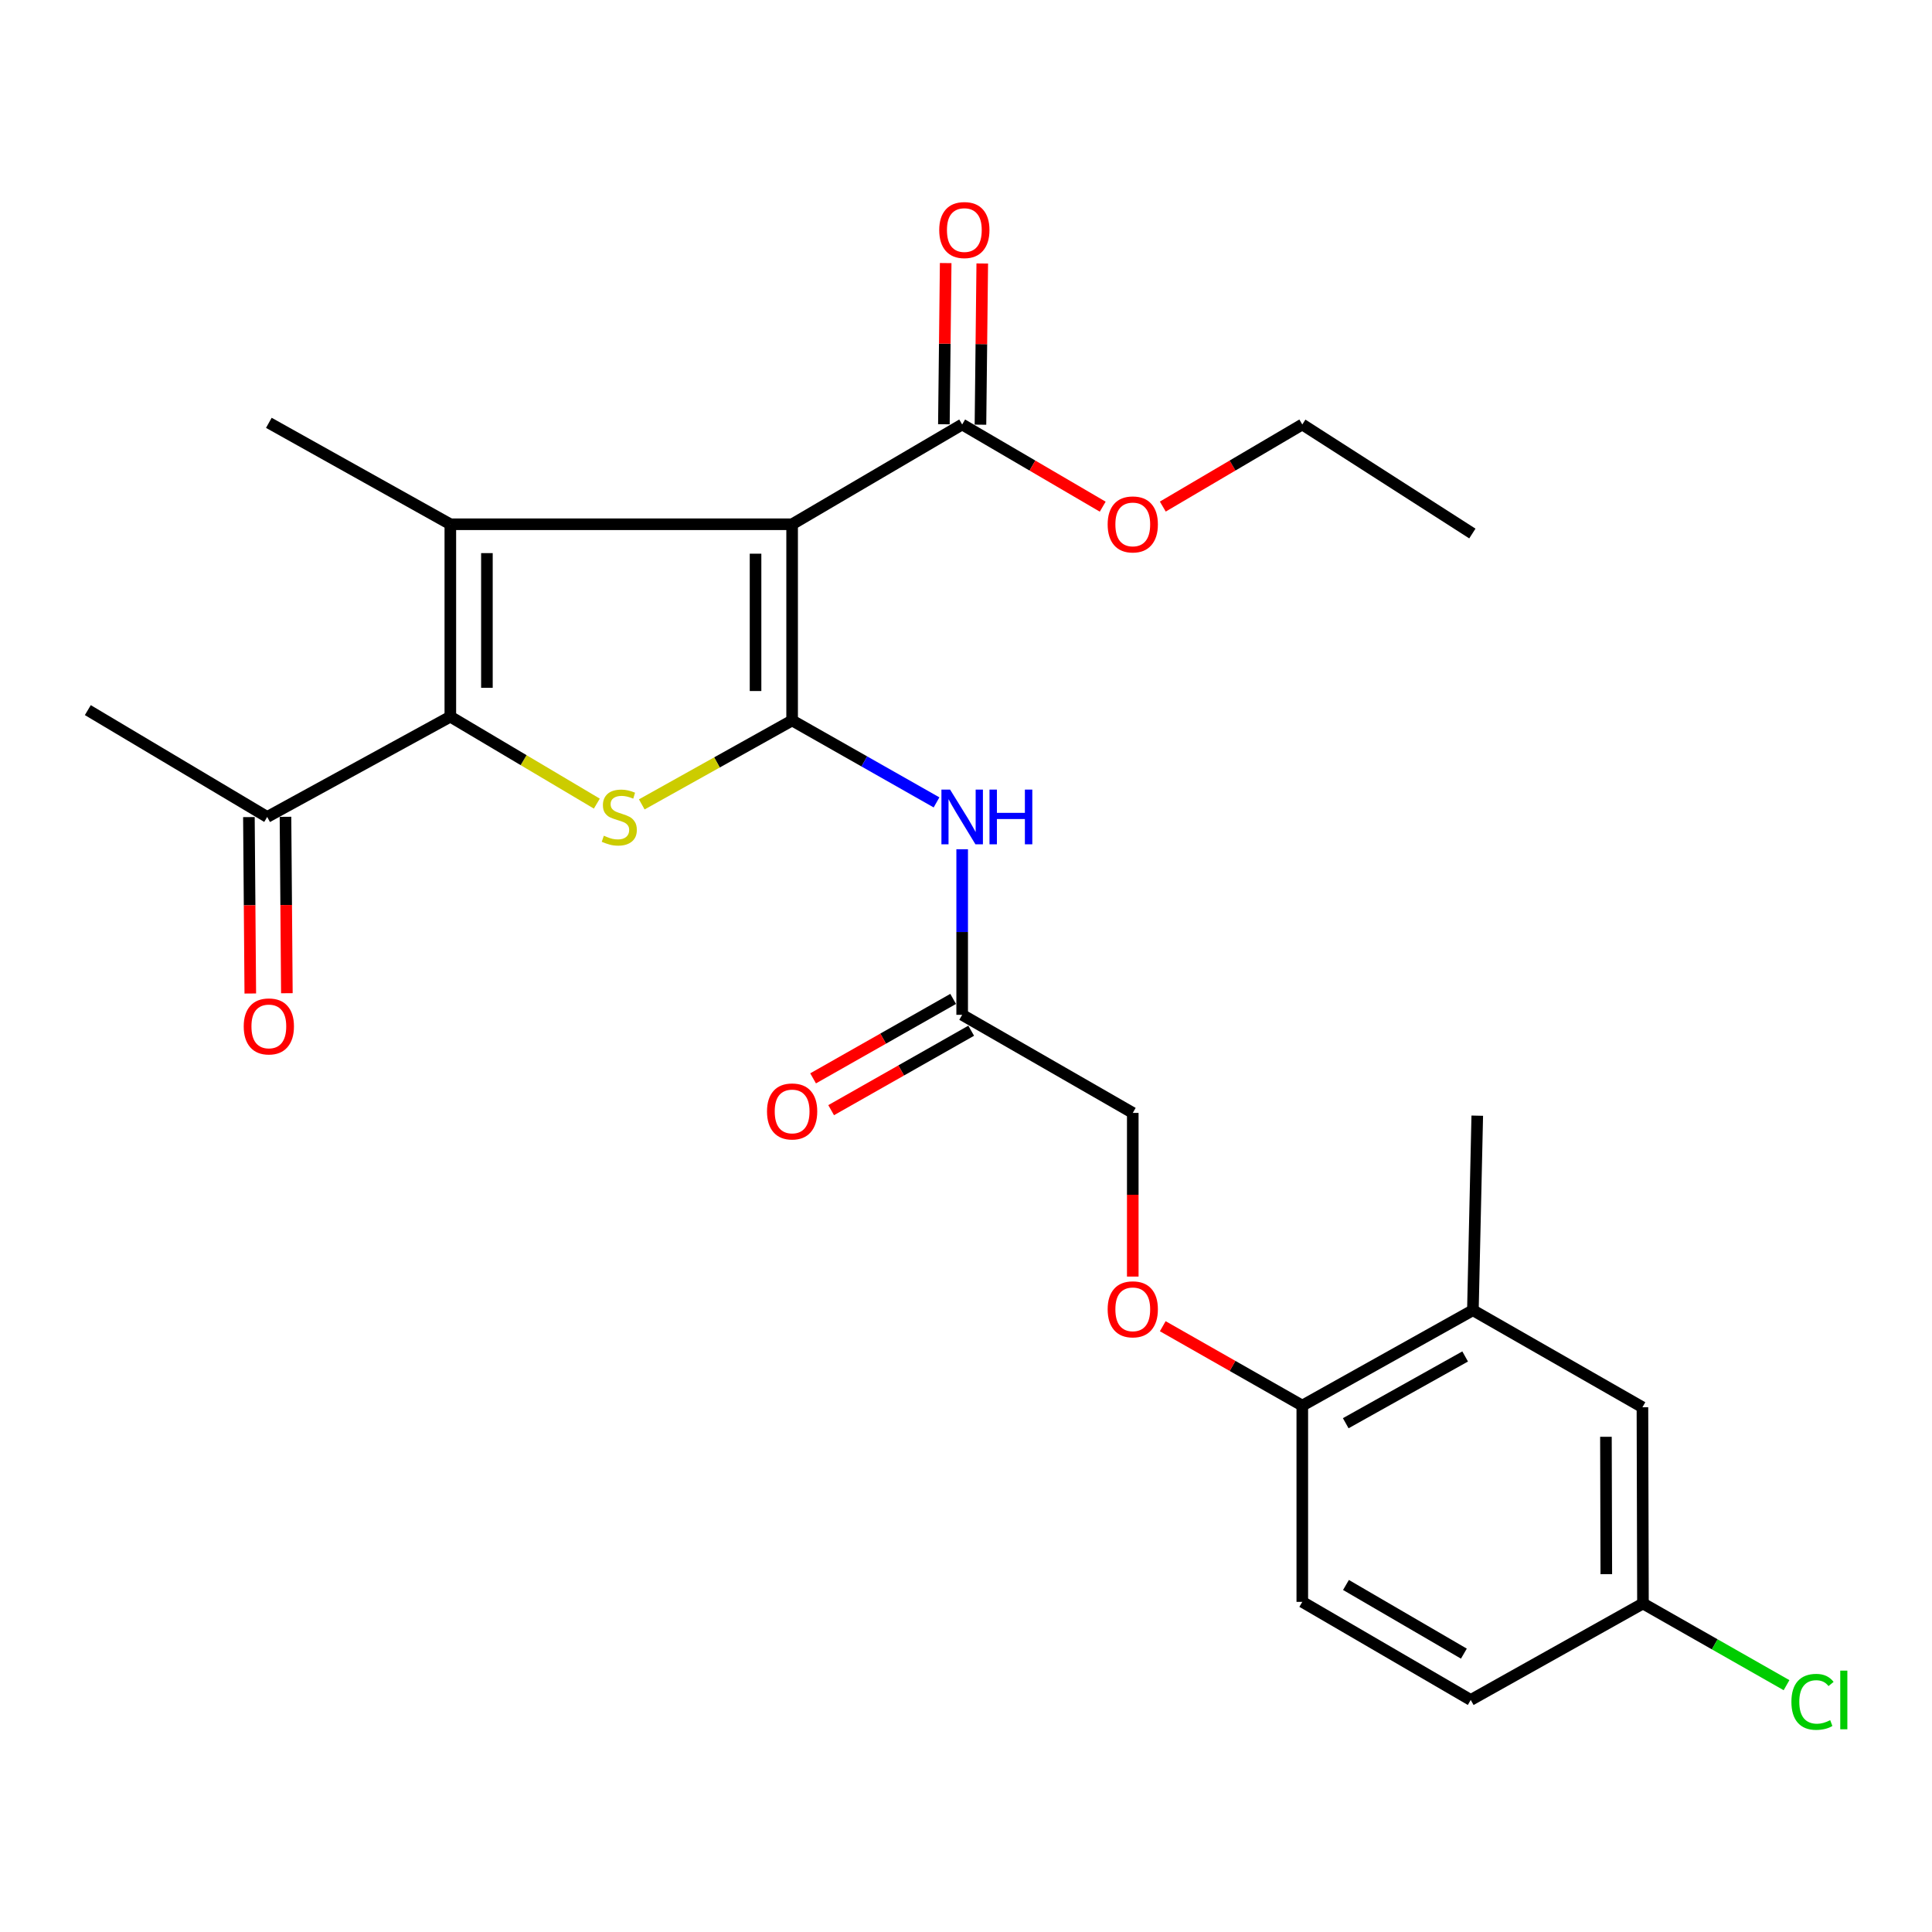 <?xml version='1.0' encoding='iso-8859-1'?>
<svg version='1.1' baseProfile='full'
              xmlns='http://www.w3.org/2000/svg'
                      xmlns:rdkit='http://www.rdkit.org/xml'
                      xmlns:xlink='http://www.w3.org/1999/xlink'
                  xml:space='preserve'
width='1000px' height='1000px' viewBox='0 0 1000 1000'>
<!-- END OF HEADER -->
<rect style='opacity:1.0;fill:#FFFFFF;stroke:none' width='1000' height='1000' x='0' y='0'> </rect>
<path class='bond-0' d='M 410.001,372.909 L 410.001,271.354' style='fill:none;fill-rule:evenodd;stroke:#000000;stroke-width:6px;stroke-linecap:butt;stroke-linejoin:miter;stroke-opacity:1' />
<path class='bond-0' d='M 391.068,357.676 L 391.068,286.588' style='fill:none;fill-rule:evenodd;stroke:#000000;stroke-width:6px;stroke-linecap:butt;stroke-linejoin:miter;stroke-opacity:1' />
<path class='bond-2' d='M 410.001,372.909 L 371.092,394.631' style='fill:none;fill-rule:evenodd;stroke:#000000;stroke-width:6px;stroke-linecap:butt;stroke-linejoin:miter;stroke-opacity:1' />
<path class='bond-2' d='M 371.092,394.631 L 332.183,416.352' style='fill:none;fill-rule:evenodd;stroke:#CCCC00;stroke-width:6px;stroke-linecap:butt;stroke-linejoin:miter;stroke-opacity:1' />
<path class='bond-4' d='M 410.001,372.909 L 447.375,394.115' style='fill:none;fill-rule:evenodd;stroke:#000000;stroke-width:6px;stroke-linecap:butt;stroke-linejoin:miter;stroke-opacity:1' />
<path class='bond-4' d='M 447.375,394.115 L 484.749,415.321' style='fill:none;fill-rule:evenodd;stroke:#0000FF;stroke-width:6px;stroke-linecap:butt;stroke-linejoin:miter;stroke-opacity:1' />
<path class='bond-1' d='M 410.001,271.354 L 233.092,271.354' style='fill:none;fill-rule:evenodd;stroke:#000000;stroke-width:6px;stroke-linecap:butt;stroke-linejoin:miter;stroke-opacity:1' />
<path class='bond-5' d='M 410.001,271.354 L 498.019,219.709' style='fill:none;fill-rule:evenodd;stroke:#000000;stroke-width:6px;stroke-linecap:butt;stroke-linejoin:miter;stroke-opacity:1' />
<path class='bond-18' d='M 233.092,271.354 L 139.152,218.857' style='fill:none;fill-rule:evenodd;stroke:#000000;stroke-width:6px;stroke-linecap:butt;stroke-linejoin:miter;stroke-opacity:1' />
<path class='bond-26' d='M 233.092,271.354 L 233.092,370.942' style='fill:none;fill-rule:evenodd;stroke:#000000;stroke-width:6px;stroke-linecap:butt;stroke-linejoin:miter;stroke-opacity:1' />
<path class='bond-26' d='M 252.025,286.292 L 252.025,356.004' style='fill:none;fill-rule:evenodd;stroke:#000000;stroke-width:6px;stroke-linecap:butt;stroke-linejoin:miter;stroke-opacity:1' />
<path class='bond-3' d='M 308.92,415.952 L 271.006,393.447' style='fill:none;fill-rule:evenodd;stroke:#CCCC00;stroke-width:6px;stroke-linecap:butt;stroke-linejoin:miter;stroke-opacity:1' />
<path class='bond-3' d='M 271.006,393.447 L 233.092,370.942' style='fill:none;fill-rule:evenodd;stroke:#000000;stroke-width:6px;stroke-linecap:butt;stroke-linejoin:miter;stroke-opacity:1' />
<path class='bond-7' d='M 233.092,370.942 L 138.3,422.851' style='fill:none;fill-rule:evenodd;stroke:#000000;stroke-width:6px;stroke-linecap:butt;stroke-linejoin:miter;stroke-opacity:1' />
<path class='bond-6' d='M 498.019,439.571 L 498.019,482.42' style='fill:none;fill-rule:evenodd;stroke:#0000FF;stroke-width:6px;stroke-linecap:butt;stroke-linejoin:miter;stroke-opacity:1' />
<path class='bond-6' d='M 498.019,482.42 L 498.019,525.268' style='fill:none;fill-rule:evenodd;stroke:#000000;stroke-width:6px;stroke-linecap:butt;stroke-linejoin:miter;stroke-opacity:1' />
<path class='bond-11' d='M 507.485,219.815 L 507.951,178.097' style='fill:none;fill-rule:evenodd;stroke:#000000;stroke-width:6px;stroke-linecap:butt;stroke-linejoin:miter;stroke-opacity:1' />
<path class='bond-11' d='M 507.951,178.097 L 508.417,136.379' style='fill:none;fill-rule:evenodd;stroke:#FF0000;stroke-width:6px;stroke-linecap:butt;stroke-linejoin:miter;stroke-opacity:1' />
<path class='bond-11' d='M 488.553,219.603 L 489.019,177.885' style='fill:none;fill-rule:evenodd;stroke:#000000;stroke-width:6px;stroke-linecap:butt;stroke-linejoin:miter;stroke-opacity:1' />
<path class='bond-11' d='M 489.019,177.885 L 489.485,136.168' style='fill:none;fill-rule:evenodd;stroke:#FF0000;stroke-width:6px;stroke-linecap:butt;stroke-linejoin:miter;stroke-opacity:1' />
<path class='bond-19' d='M 498.019,219.709 L 534.391,240.982' style='fill:none;fill-rule:evenodd;stroke:#000000;stroke-width:6px;stroke-linecap:butt;stroke-linejoin:miter;stroke-opacity:1' />
<path class='bond-19' d='M 534.391,240.982 L 570.764,262.255' style='fill:none;fill-rule:evenodd;stroke:#FF0000;stroke-width:6px;stroke-linecap:butt;stroke-linejoin:miter;stroke-opacity:1' />
<path class='bond-13' d='M 493.348,517.034 L 457.104,537.595' style='fill:none;fill-rule:evenodd;stroke:#000000;stroke-width:6px;stroke-linecap:butt;stroke-linejoin:miter;stroke-opacity:1' />
<path class='bond-13' d='M 457.104,537.595 L 420.86,558.155' style='fill:none;fill-rule:evenodd;stroke:#FF0000;stroke-width:6px;stroke-linecap:butt;stroke-linejoin:miter;stroke-opacity:1' />
<path class='bond-13' d='M 502.69,533.502 L 466.446,554.063' style='fill:none;fill-rule:evenodd;stroke:#000000;stroke-width:6px;stroke-linecap:butt;stroke-linejoin:miter;stroke-opacity:1' />
<path class='bond-13' d='M 466.446,554.063 L 430.202,574.623' style='fill:none;fill-rule:evenodd;stroke:#FF0000;stroke-width:6px;stroke-linecap:butt;stroke-linejoin:miter;stroke-opacity:1' />
<path class='bond-16' d='M 498.019,525.268 L 586.321,576.041' style='fill:none;fill-rule:evenodd;stroke:#000000;stroke-width:6px;stroke-linecap:butt;stroke-linejoin:miter;stroke-opacity:1' />
<path class='bond-14' d='M 128.834,422.925 L 129.193,468.581' style='fill:none;fill-rule:evenodd;stroke:#000000;stroke-width:6px;stroke-linecap:butt;stroke-linejoin:miter;stroke-opacity:1' />
<path class='bond-14' d='M 129.193,468.581 L 129.552,514.236' style='fill:none;fill-rule:evenodd;stroke:#FF0000;stroke-width:6px;stroke-linecap:butt;stroke-linejoin:miter;stroke-opacity:1' />
<path class='bond-14' d='M 147.767,422.776 L 148.126,468.432' style='fill:none;fill-rule:evenodd;stroke:#000000;stroke-width:6px;stroke-linecap:butt;stroke-linejoin:miter;stroke-opacity:1' />
<path class='bond-14' d='M 148.126,468.432 L 148.485,514.087' style='fill:none;fill-rule:evenodd;stroke:#FF0000;stroke-width:6px;stroke-linecap:butt;stroke-linejoin:miter;stroke-opacity:1' />
<path class='bond-23' d='M 138.3,422.851 L 45.455,367.555' style='fill:none;fill-rule:evenodd;stroke:#000000;stroke-width:6px;stroke-linecap:butt;stroke-linejoin:miter;stroke-opacity:1' />
<path class='bond-8' d='M 762.367,678.174 L 674.065,727.537' style='fill:none;fill-rule:evenodd;stroke:#000000;stroke-width:6px;stroke-linecap:butt;stroke-linejoin:miter;stroke-opacity:1' />
<path class='bond-8' d='M 758.36,702.105 L 696.549,736.659' style='fill:none;fill-rule:evenodd;stroke:#000000;stroke-width:6px;stroke-linecap:butt;stroke-linejoin:miter;stroke-opacity:1' />
<path class='bond-12' d='M 762.367,678.174 L 850.122,728.389' style='fill:none;fill-rule:evenodd;stroke:#000000;stroke-width:6px;stroke-linecap:butt;stroke-linejoin:miter;stroke-opacity:1' />
<path class='bond-22' d='M 762.367,678.174 L 764.629,577.471' style='fill:none;fill-rule:evenodd;stroke:#000000;stroke-width:6px;stroke-linecap:butt;stroke-linejoin:miter;stroke-opacity:1' />
<path class='bond-9' d='M 674.065,727.537 L 637.955,706.993' style='fill:none;fill-rule:evenodd;stroke:#000000;stroke-width:6px;stroke-linecap:butt;stroke-linejoin:miter;stroke-opacity:1' />
<path class='bond-9' d='M 637.955,706.993 L 601.845,686.449' style='fill:none;fill-rule:evenodd;stroke:#FF0000;stroke-width:6px;stroke-linecap:butt;stroke-linejoin:miter;stroke-opacity:1' />
<path class='bond-15' d='M 674.065,727.537 L 674.065,829.124' style='fill:none;fill-rule:evenodd;stroke:#000000;stroke-width:6px;stroke-linecap:butt;stroke-linejoin:miter;stroke-opacity:1' />
<path class='bond-10' d='M 586.321,660.757 L 586.321,618.399' style='fill:none;fill-rule:evenodd;stroke:#FF0000;stroke-width:6px;stroke-linecap:butt;stroke-linejoin:miter;stroke-opacity:1' />
<path class='bond-10' d='M 586.321,618.399 L 586.321,576.041' style='fill:none;fill-rule:evenodd;stroke:#000000;stroke-width:6px;stroke-linecap:butt;stroke-linejoin:miter;stroke-opacity:1' />
<path class='bond-27' d='M 850.122,728.389 L 850.396,829.965' style='fill:none;fill-rule:evenodd;stroke:#000000;stroke-width:6px;stroke-linecap:butt;stroke-linejoin:miter;stroke-opacity:1' />
<path class='bond-27' d='M 831.23,743.676 L 831.422,814.78' style='fill:none;fill-rule:evenodd;stroke:#000000;stroke-width:6px;stroke-linecap:butt;stroke-linejoin:miter;stroke-opacity:1' />
<path class='bond-20' d='M 674.065,829.124 L 761.252,879.896' style='fill:none;fill-rule:evenodd;stroke:#000000;stroke-width:6px;stroke-linecap:butt;stroke-linejoin:miter;stroke-opacity:1' />
<path class='bond-20' d='M 696.671,820.378 L 757.702,855.919' style='fill:none;fill-rule:evenodd;stroke:#000000;stroke-width:6px;stroke-linecap:butt;stroke-linejoin:miter;stroke-opacity:1' />
<path class='bond-17' d='M 850.396,829.965 L 761.252,879.896' style='fill:none;fill-rule:evenodd;stroke:#000000;stroke-width:6px;stroke-linecap:butt;stroke-linejoin:miter;stroke-opacity:1' />
<path class='bond-21' d='M 850.396,829.965 L 887.551,851.106' style='fill:none;fill-rule:evenodd;stroke:#000000;stroke-width:6px;stroke-linecap:butt;stroke-linejoin:miter;stroke-opacity:1' />
<path class='bond-21' d='M 887.551,851.106 L 924.707,872.247' style='fill:none;fill-rule:evenodd;stroke:#00CC00;stroke-width:6px;stroke-linecap:butt;stroke-linejoin:miter;stroke-opacity:1' />
<path class='bond-24' d='M 601.866,262.204 L 637.966,240.957' style='fill:none;fill-rule:evenodd;stroke:#FF0000;stroke-width:6px;stroke-linecap:butt;stroke-linejoin:miter;stroke-opacity:1' />
<path class='bond-24' d='M 637.966,240.957 L 674.065,219.709' style='fill:none;fill-rule:evenodd;stroke:#000000;stroke-width:6px;stroke-linecap:butt;stroke-linejoin:miter;stroke-opacity:1' />
<path class='bond-25' d='M 674.065,219.709 L 762.094,276.151' style='fill:none;fill-rule:evenodd;stroke:#000000;stroke-width:6px;stroke-linecap:butt;stroke-linejoin:miter;stroke-opacity:1' />
<path  class='atom-3' d='M 312.542 432.571
Q 312.862 432.691, 314.182 433.251
Q 315.502 433.811, 316.942 434.171
Q 318.422 434.491, 319.862 434.491
Q 322.542 434.491, 324.102 433.211
Q 325.662 431.891, 325.662 429.611
Q 325.662 428.051, 324.862 427.091
Q 324.102 426.131, 322.902 425.611
Q 321.702 425.091, 319.702 424.491
Q 317.182 423.731, 315.662 423.011
Q 314.182 422.291, 313.102 420.771
Q 312.062 419.251, 312.062 416.691
Q 312.062 413.131, 314.462 410.931
Q 316.902 408.731, 321.702 408.731
Q 324.982 408.731, 328.702 410.291
L 327.782 413.371
Q 324.382 411.971, 321.822 411.971
Q 319.062 411.971, 317.542 413.131
Q 316.022 414.251, 316.062 416.211
Q 316.062 417.731, 316.822 418.651
Q 317.622 419.571, 318.742 420.091
Q 319.902 420.611, 321.822 421.211
Q 324.382 422.011, 325.902 422.811
Q 327.422 423.611, 328.502 425.251
Q 329.622 426.851, 329.622 429.611
Q 329.622 433.531, 326.982 435.651
Q 324.382 437.731, 320.022 437.731
Q 317.502 437.731, 315.582 437.171
Q 313.702 436.651, 311.462 435.731
L 312.542 432.571
' fill='#CCCC00'/>
<path  class='atom-5' d='M 491.759 408.691
L 501.039 423.691
Q 501.959 425.171, 503.439 427.851
Q 504.919 430.531, 504.999 430.691
L 504.999 408.691
L 508.759 408.691
L 508.759 437.011
L 504.879 437.011
L 494.919 420.611
Q 493.759 418.691, 492.519 416.491
Q 491.319 414.291, 490.959 413.611
L 490.959 437.011
L 487.279 437.011
L 487.279 408.691
L 491.759 408.691
' fill='#0000FF'/>
<path  class='atom-5' d='M 512.159 408.691
L 515.999 408.691
L 515.999 420.731
L 530.479 420.731
L 530.479 408.691
L 534.319 408.691
L 534.319 437.011
L 530.479 437.011
L 530.479 423.931
L 515.999 423.931
L 515.999 437.011
L 512.159 437.011
L 512.159 408.691
' fill='#0000FF'/>
<path  class='atom-11' d='M 573.321 677.697
Q 573.321 670.897, 576.681 667.097
Q 580.041 663.297, 586.321 663.297
Q 592.601 663.297, 595.961 667.097
Q 599.321 670.897, 599.321 677.697
Q 599.321 684.577, 595.921 688.497
Q 592.521 692.377, 586.321 692.377
Q 580.081 692.377, 576.681 688.497
Q 573.321 684.617, 573.321 677.697
M 586.321 689.177
Q 590.641 689.177, 592.961 686.297
Q 595.321 683.377, 595.321 677.697
Q 595.321 672.137, 592.961 669.337
Q 590.641 666.497, 586.321 666.497
Q 582.001 666.497, 579.641 669.297
Q 577.321 672.097, 577.321 677.697
Q 577.321 683.417, 579.641 686.297
Q 582.001 689.177, 586.321 689.177
' fill='#FF0000'/>
<path  class='atom-12' d='M 486.144 119.075
Q 486.144 112.275, 489.504 108.475
Q 492.864 104.675, 499.144 104.675
Q 505.424 104.675, 508.784 108.475
Q 512.144 112.275, 512.144 119.075
Q 512.144 125.955, 508.744 129.875
Q 505.344 133.755, 499.144 133.755
Q 492.904 133.755, 489.504 129.875
Q 486.144 125.995, 486.144 119.075
M 499.144 130.555
Q 503.464 130.555, 505.784 127.675
Q 508.144 124.755, 508.144 119.075
Q 508.144 113.515, 505.784 110.715
Q 503.464 107.875, 499.144 107.875
Q 494.824 107.875, 492.464 110.675
Q 490.144 113.475, 490.144 119.075
Q 490.144 124.795, 492.464 127.675
Q 494.824 130.555, 499.144 130.555
' fill='#FF0000'/>
<path  class='atom-14' d='M 397.001 575.279
Q 397.001 568.479, 400.361 564.679
Q 403.721 560.879, 410.001 560.879
Q 416.281 560.879, 419.641 564.679
Q 423.001 568.479, 423.001 575.279
Q 423.001 582.159, 419.601 586.079
Q 416.201 589.959, 410.001 589.959
Q 403.761 589.959, 400.361 586.079
Q 397.001 582.199, 397.001 575.279
M 410.001 586.759
Q 414.321 586.759, 416.641 583.879
Q 419.001 580.959, 419.001 575.279
Q 419.001 569.719, 416.641 566.919
Q 414.321 564.079, 410.001 564.079
Q 405.681 564.079, 403.321 566.879
Q 401.001 569.679, 401.001 575.279
Q 401.001 580.999, 403.321 583.879
Q 405.681 586.759, 410.001 586.759
' fill='#FF0000'/>
<path  class='atom-15' d='M 126.152 531.27
Q 126.152 524.47, 129.512 520.67
Q 132.872 516.87, 139.152 516.87
Q 145.432 516.87, 148.792 520.67
Q 152.152 524.47, 152.152 531.27
Q 152.152 538.15, 148.752 542.07
Q 145.352 545.95, 139.152 545.95
Q 132.912 545.95, 129.512 542.07
Q 126.152 538.19, 126.152 531.27
M 139.152 542.75
Q 143.472 542.75, 145.792 539.87
Q 148.152 536.95, 148.152 531.27
Q 148.152 525.71, 145.792 522.91
Q 143.472 520.07, 139.152 520.07
Q 134.832 520.07, 132.472 522.87
Q 130.152 525.67, 130.152 531.27
Q 130.152 536.99, 132.472 539.87
Q 134.832 542.75, 139.152 542.75
' fill='#FF0000'/>
<path  class='atom-20' d='M 573.321 271.434
Q 573.321 264.634, 576.681 260.834
Q 580.041 257.034, 586.321 257.034
Q 592.601 257.034, 595.961 260.834
Q 599.321 264.634, 599.321 271.434
Q 599.321 278.314, 595.921 282.234
Q 592.521 286.114, 586.321 286.114
Q 580.081 286.114, 576.681 282.234
Q 573.321 278.354, 573.321 271.434
M 586.321 282.914
Q 590.641 282.914, 592.961 280.034
Q 595.321 277.114, 595.321 271.434
Q 595.321 265.874, 592.961 263.074
Q 590.641 260.234, 586.321 260.234
Q 582.001 260.234, 579.641 263.034
Q 577.321 265.834, 577.321 271.434
Q 577.321 277.154, 579.641 280.034
Q 582.001 282.914, 586.321 282.914
' fill='#FF0000'/>
<path  class='atom-22' d='M 927.231 880.876
Q 927.231 873.836, 930.511 870.156
Q 933.831 866.436, 940.111 866.436
Q 945.951 866.436, 949.071 870.556
L 946.431 872.716
Q 944.151 869.716, 940.111 869.716
Q 935.831 869.716, 933.551 872.596
Q 931.311 875.436, 931.311 880.876
Q 931.311 886.476, 933.631 889.356
Q 935.991 892.236, 940.551 892.236
Q 943.671 892.236, 947.311 890.356
L 948.431 893.356
Q 946.951 894.316, 944.711 894.876
Q 942.471 895.436, 939.991 895.436
Q 933.831 895.436, 930.511 891.676
Q 927.231 887.916, 927.231 880.876
' fill='#00CC00'/>
<path  class='atom-22' d='M 952.511 864.716
L 956.191 864.716
L 956.191 895.076
L 952.511 895.076
L 952.511 864.716
' fill='#00CC00'/>
</svg>
